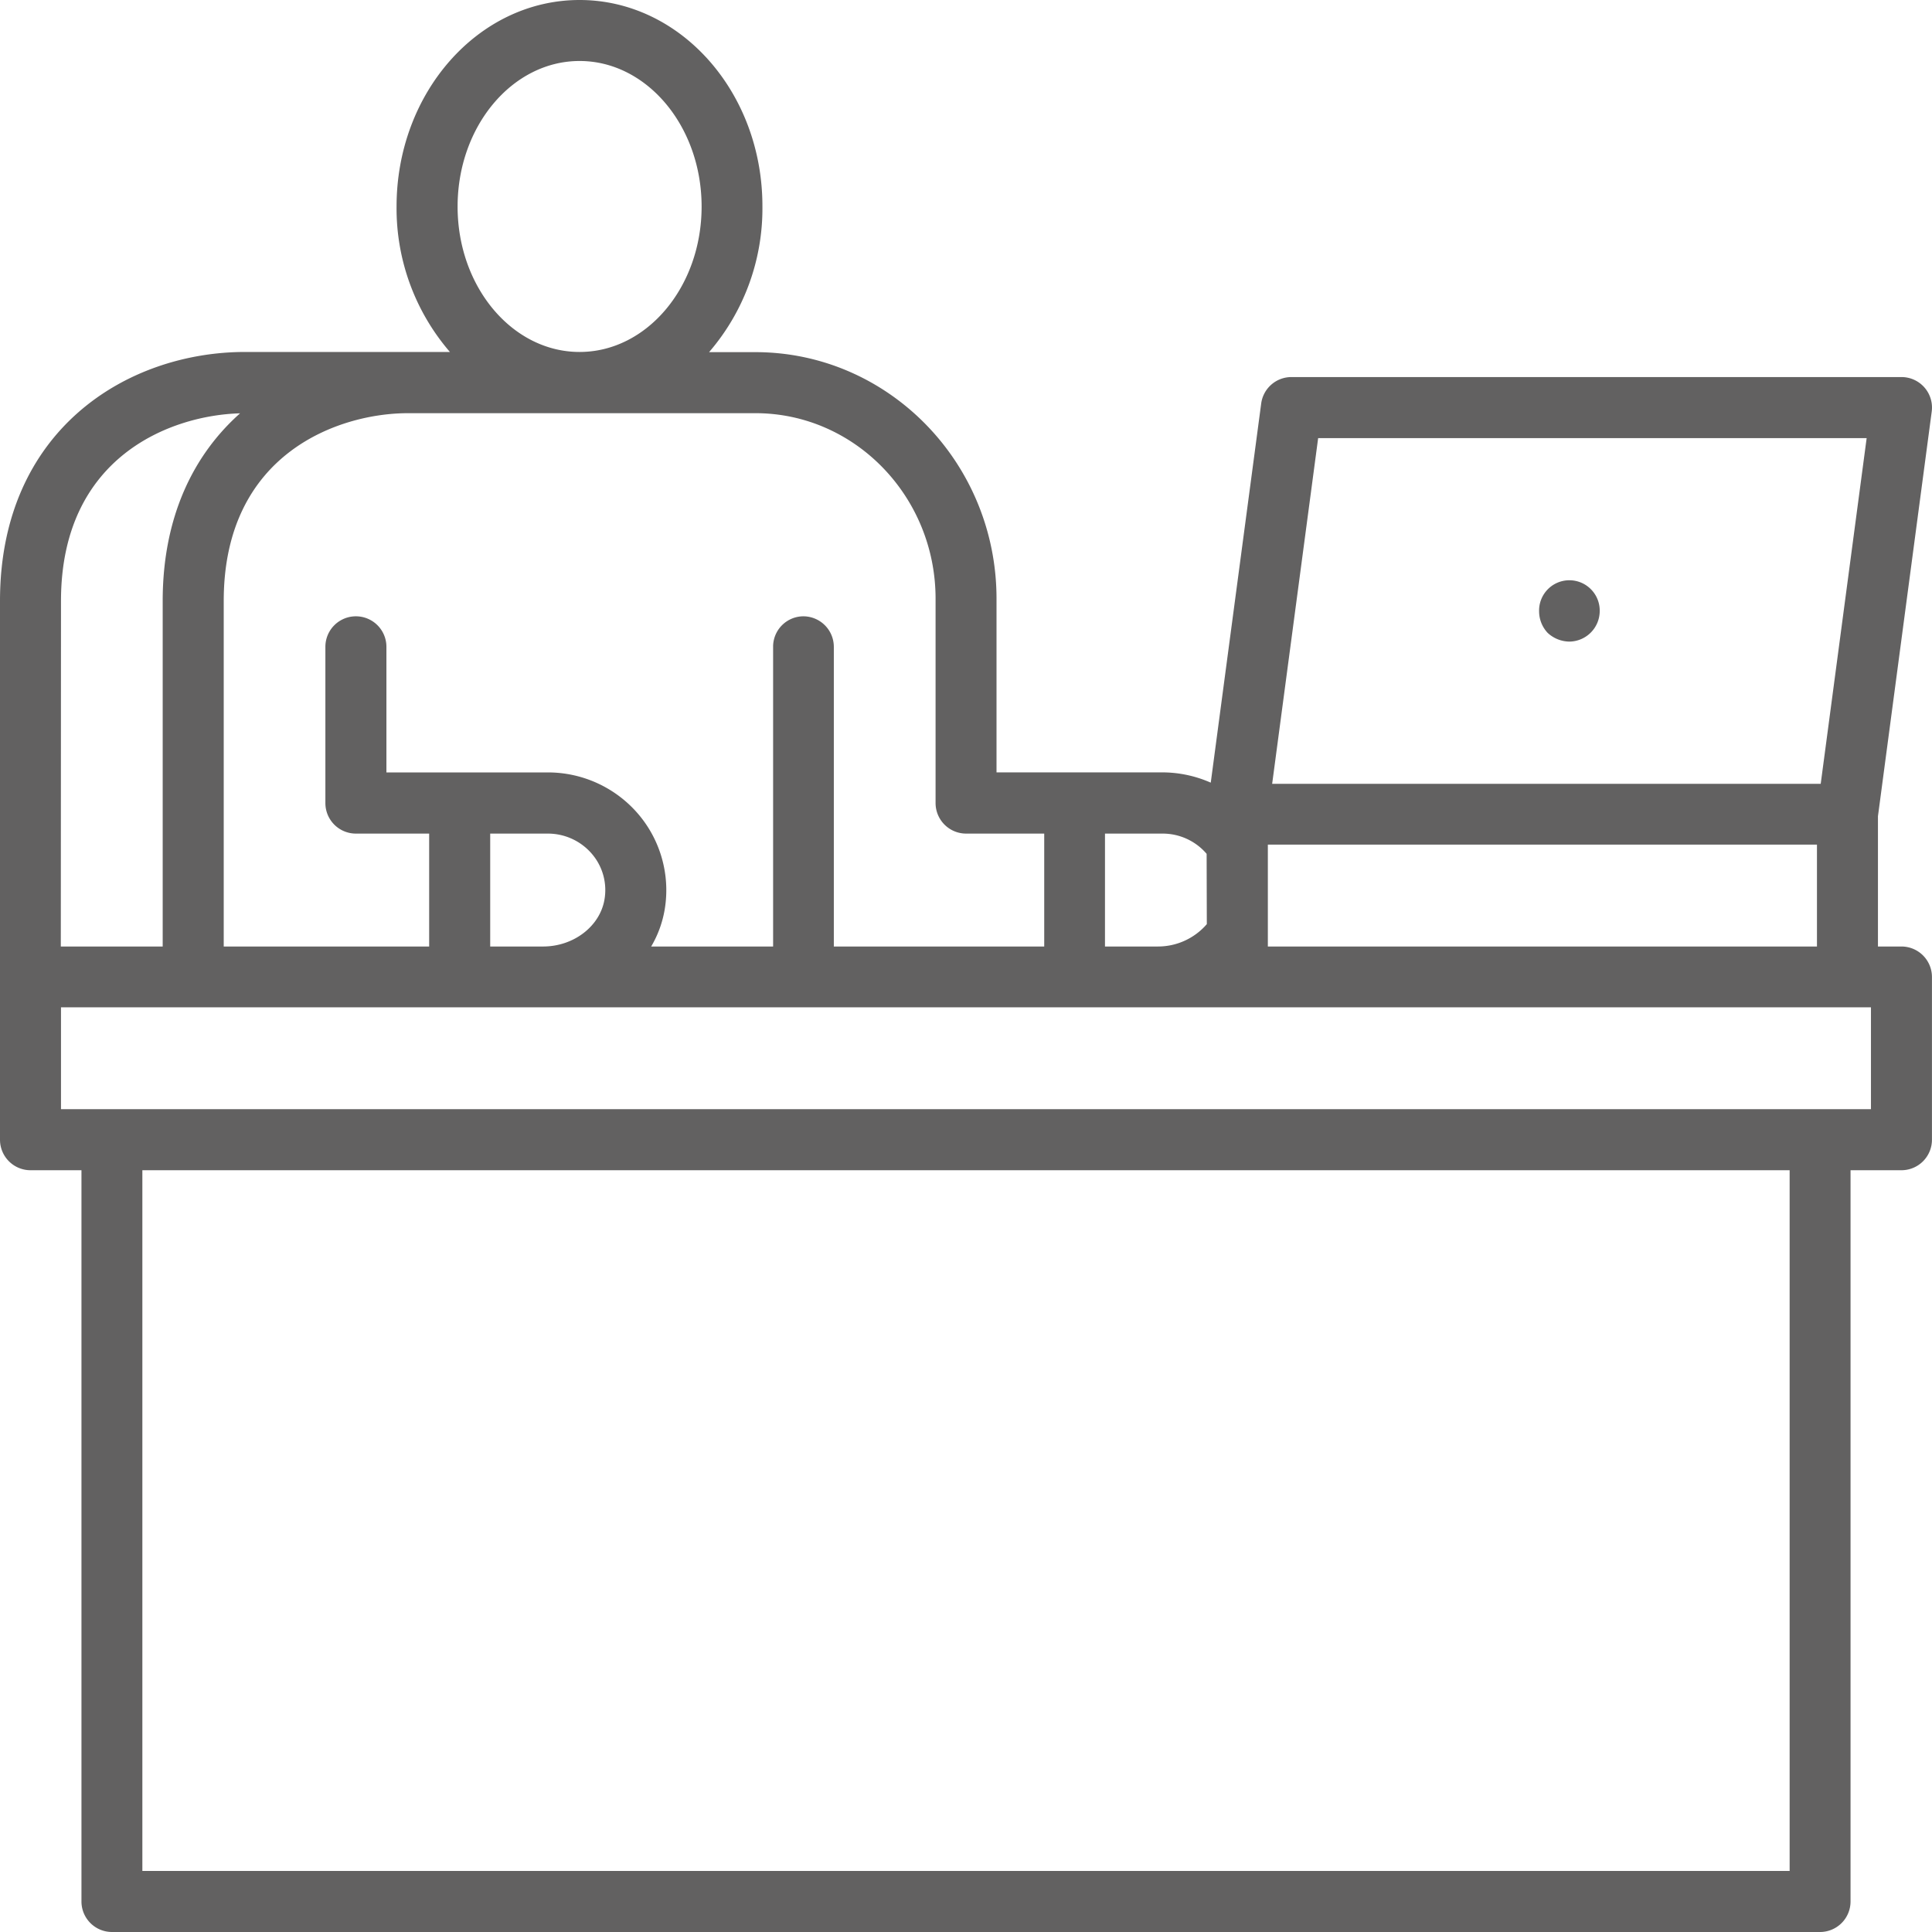 <svg id="Capa_1" data-name="Capa 1" xmlns="http://www.w3.org/2000/svg" viewBox="0 0 417.18 417.18"><defs><style>.cls-1{fill:#626161;}</style></defs><path class="cls-1" d="M410.6,204.38h-5.09V176.25l11.61-87.38a6.58,6.58,0,0,0-6.52-7.45H278.85a6.58,6.58,0,0,0-6.52,5.72L261.44,169a26,26,0,0,0-10.38-2.22H215.18V129.27c0-29.35-23.36-53.23-52.07-53.23h-10a47.49,47.49,0,0,0,11.52-31.43C164.68,20,147,0,125.15,0S85.63,20,85.63,44.61A47.49,47.49,0,0,0,97.15,76H52.94C27.44,76,0,92.85,0,129.77V246.1a6.59,6.59,0,0,0,6.59,6.59h11V410.6a6.59,6.59,0,0,0,6.58,6.58H393a6.59,6.59,0,0,0,6.59-6.58V252.69h11a6.59,6.59,0,0,0,6.58-6.59V211A6.59,6.59,0,0,0,410.6,204.38ZM386.44,404H30.74V252.69h355.7ZM393,239.51H13.17v-22H404v22ZM13.17,129.77c0-31.25,23.8-40.11,38.67-40.52-9.93,8.83-16.71,22.19-16.71,40.52v74.61h-22ZM98.81,44.61c0-17.34,11.82-31.44,26.34-31.44s26.35,14.1,26.35,31.44S139.68,76,125.15,76,98.81,61.94,98.81,44.61ZM128,89.22h35.13c21.45,0,38.89,18,38.89,40.05v44.14a6.6,6.6,0,0,0,6.59,6.59h16.87v24.38H180.05V139.67a6.6,6.6,0,0,0-6.57-6.59h0a6.57,6.57,0,0,0-6.54,6.36c0,.07,0,.14,0,.23v64.71H140.61a23.36,23.36,0,0,0,2.92-8,25.32,25.32,0,0,0-5.66-20.54,25.65,25.65,0,0,0-19.6-9.05H83.44V139.67a6.59,6.59,0,0,0-13.18,0v33.74A6.59,6.59,0,0,0,76.85,180H92.67v24.38H48.31V129.77c0-32,25-40.55,39.76-40.55H128ZM403.07,94.6l-9.92,74.65H274.7l9.93-74.65ZM105.85,180h12.42a12.49,12.49,0,0,1,9.56,4.4,12,12,0,0,1,2.69,9.87c-1,5.76-6.65,10.11-13.26,10.11H105.85Zm286.49,24.38H273.77v-22H392.34Zm-131.75-4.83A13.92,13.92,0,0,1,250,204.38h-11.4V180h12.42a12.48,12.48,0,0,1,9.53,4.37Z"/><path class="cls-1" d="M338.93,138.54a6.62,6.62,0,0,0,6.5-6.59,6.53,6.53,0,0,0-1.85-4.66A6.54,6.54,0,0,0,332.34,132a6.83,6.83,0,0,0,1.84,4.65A7,7,0,0,0,338.93,138.54Z"/></svg>